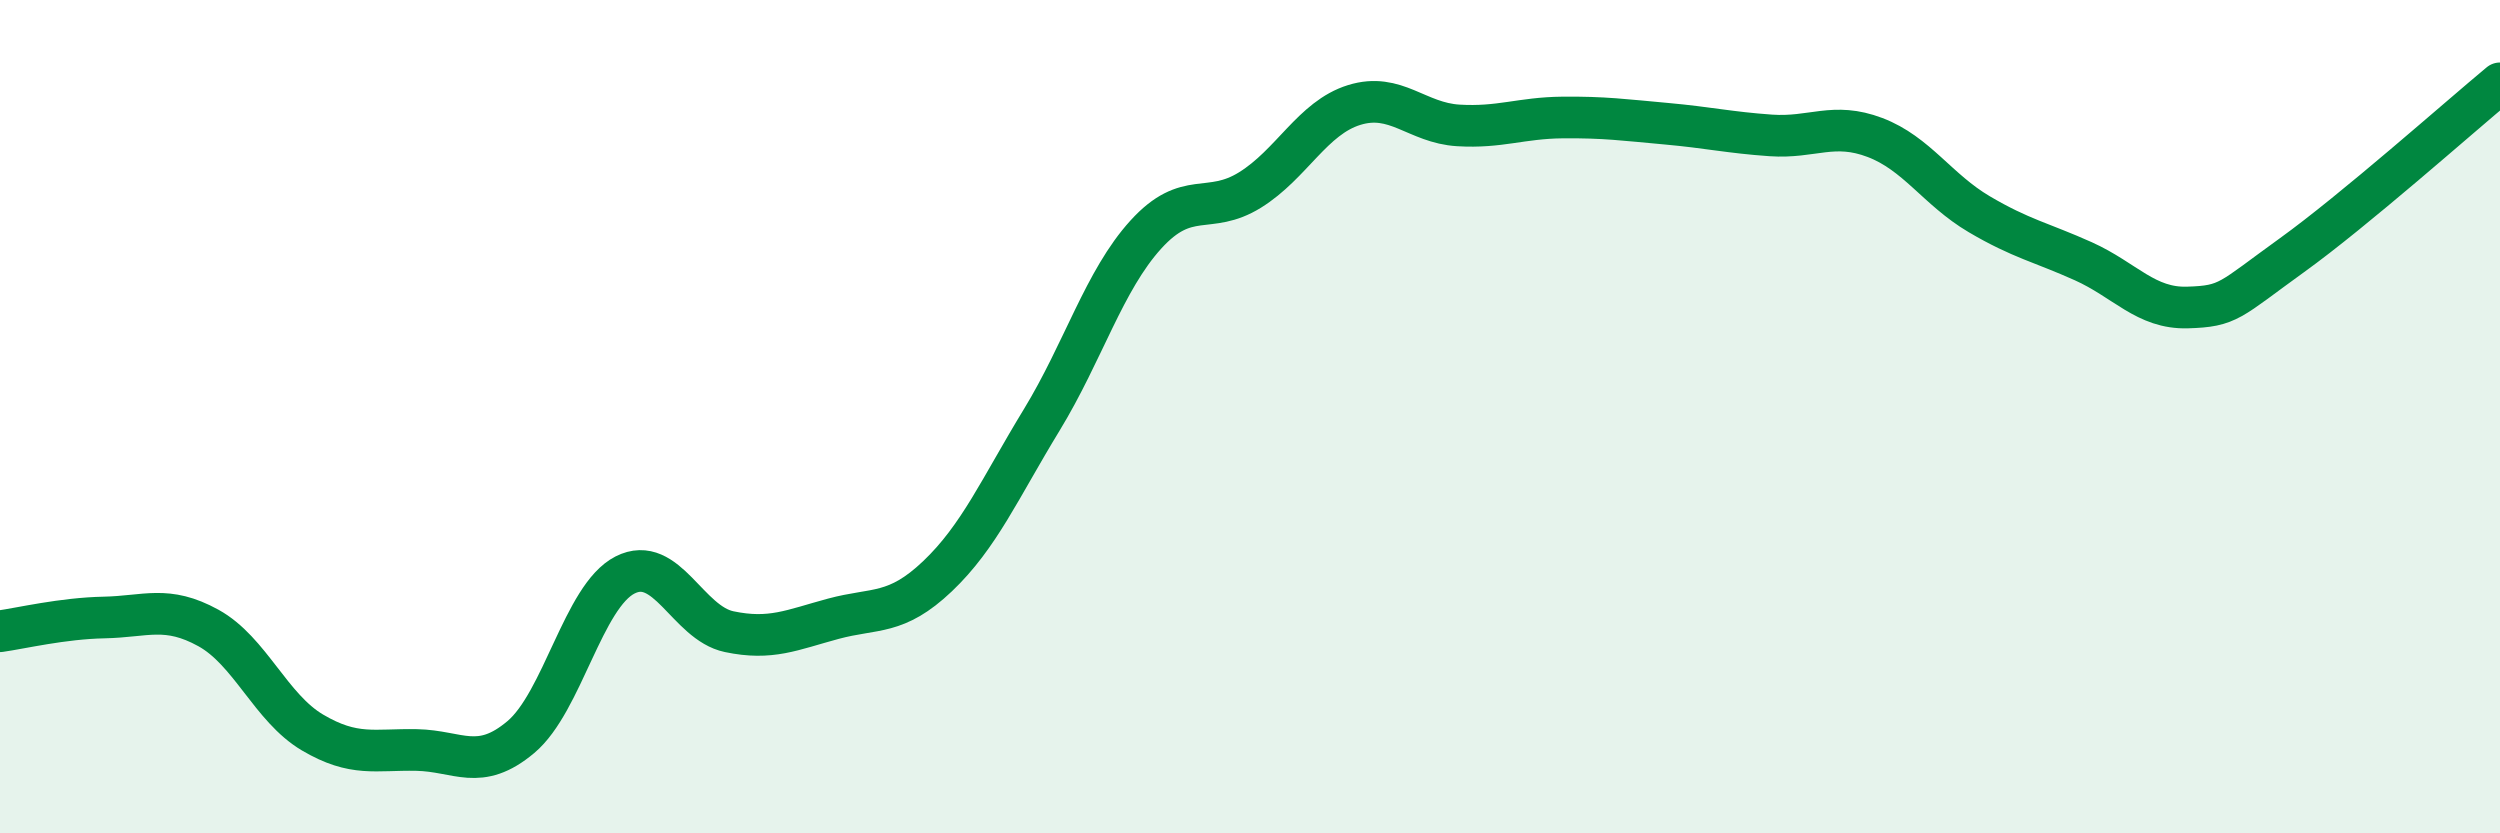 
    <svg width="60" height="20" viewBox="0 0 60 20" xmlns="http://www.w3.org/2000/svg">
      <path
        d="M 0,15.15 C 0.5,15.08 1.5,14.84 2.5,14.82 C 3.5,14.8 4,14.52 5,15.07 C 6,15.62 6.5,16.99 7.5,17.58 C 8.5,18.17 9,17.98 10,18 C 11,18.02 11.5,18.53 12.5,17.69 C 13.5,16.85 14,14.31 15,13.8 C 16,13.29 16.5,14.95 17.5,15.16 C 18.5,15.37 19,15.12 20,14.85 C 21,14.58 21.5,14.78 22.5,13.83 C 23.5,12.88 24,11.72 25,10.08 C 26,8.44 26.5,6.73 27.5,5.63 C 28.5,4.53 29,5.18 30,4.56 C 31,3.94 31.5,2.83 32.5,2.52 C 33.5,2.21 34,2.95 35,3.01 C 36,3.07 36.5,2.83 37.5,2.82 C 38.5,2.81 39,2.88 40,2.97 C 41,3.06 41.5,3.18 42.5,3.25 C 43.5,3.32 44,2.92 45,3.3 C 46,3.68 46.5,4.55 47.5,5.14 C 48.5,5.73 49,5.82 50,6.27 C 51,6.72 51.5,7.41 52.5,7.38 C 53.5,7.35 53.5,7.21 55,6.13 C 56.5,5.05 59,2.83 60,2L60 20L0 20Z"
        fill="#008740"
        opacity="0.1"
        stroke-linecap="round"
        stroke-linejoin="round"
      />
      <path
        d="M 0,15.15 C 0.5,15.08 1.5,14.84 2.5,14.82 C 3.5,14.8 4,14.52 5,15.07 C 6,15.62 6.5,16.99 7.5,17.58 C 8.5,18.17 9,17.98 10,18 C 11,18.02 11.5,18.53 12.5,17.69 C 13.5,16.85 14,14.31 15,13.8 C 16,13.29 16.5,14.95 17.5,15.16 C 18.5,15.37 19,15.12 20,14.85 C 21,14.58 21.5,14.78 22.5,13.83 C 23.5,12.88 24,11.72 25,10.08 C 26,8.44 26.5,6.73 27.5,5.63 C 28.5,4.53 29,5.18 30,4.56 C 31,3.94 31.5,2.83 32.5,2.52 C 33.5,2.21 34,2.95 35,3.01 C 36,3.07 36.5,2.83 37.5,2.82 C 38.5,2.81 39,2.88 40,2.97 C 41,3.06 41.5,3.18 42.5,3.25 C 43.5,3.32 44,2.92 45,3.3 C 46,3.68 46.5,4.55 47.5,5.14 C 48.5,5.73 49,5.82 50,6.27 C 51,6.72 51.5,7.41 52.5,7.38 C 53.5,7.35 53.5,7.21 55,6.13 C 56.5,5.05 59,2.83 60,2"
        stroke="#008740"
        stroke-width="1"
        fill="none"
        stroke-linecap="round"
        stroke-linejoin="round"
      />
    </svg>
  
